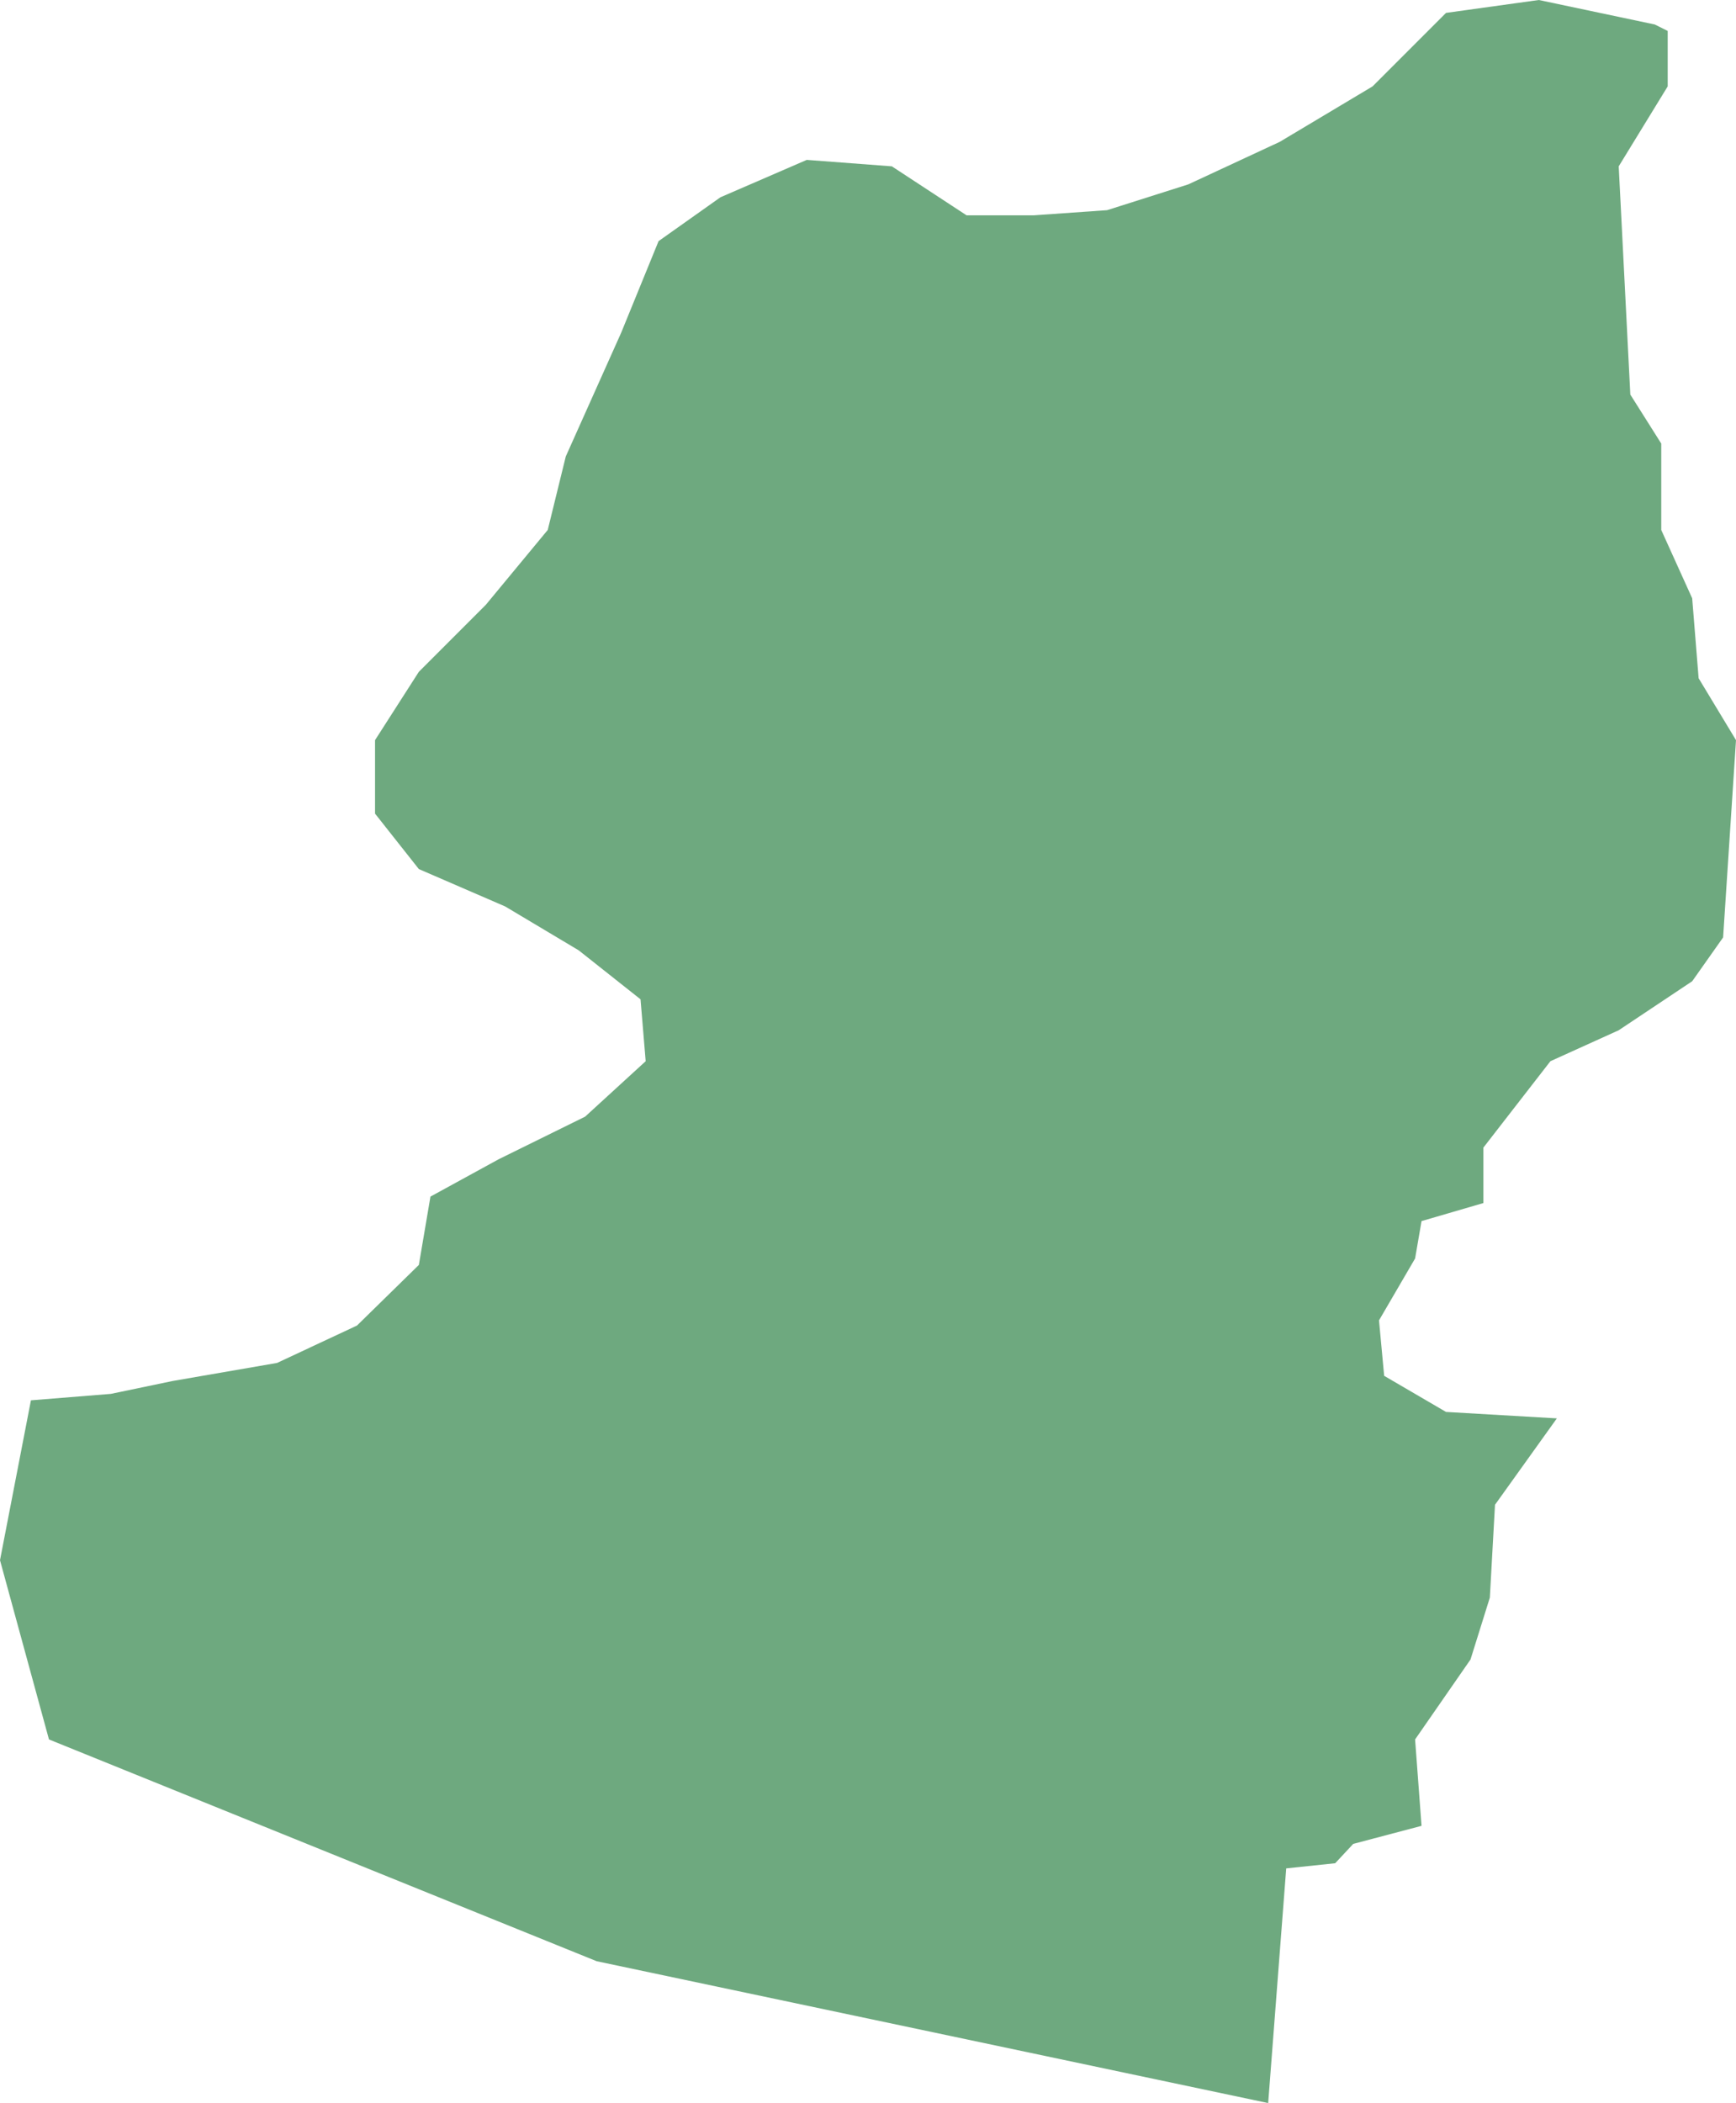 <?xml version="1.0" encoding="UTF-8"?>
<!DOCTYPE svg PUBLIC "-//W3C//DTD SVG 1.1//EN" "http://www.w3.org/Graphics/SVG/1.1/DTD/svg11.dtd">
<!-- Creator: CorelDRAW X8 -->
<svg xmlns="http://www.w3.org/2000/svg" xml:space="preserve" width="100%" height="100%" version="1.1" shape-rendering="geometricPrecision" text-rendering="geometricPrecision" image-rendering="optimizeQuality" fill-rule="evenodd" clip-rule="evenodd"
viewBox="0 0 1347 1631"
 xmlns:xlink="http://www.w3.org/1999/xlink">
 <g id="Layer_x0020_1">
  <g id="Layers">
   <g id="India_Districts_selection">
    <polygon fill="#6EA97F" points="1294,24 1294,67 1256,129 1265,306 1289,344 1289,411 1313,464 1318,526 1347,574 1337,727 1313,761 1256,799 1203,823 1151,890 1151,933 1103,947 1098,976 1070,1024 1074,1067 1122,1095 1208,1100 1160,1167 1156,1239 1141,1287 1098,1349 1103,1416 1050,1430 1036,1445 998,1449 984,1631 463,1521 38,1349 0,1210 24,1086 86,1081 134,1071 215,1057 277,1028 325,981 334,928 387,899 454,866 501,823 497,775 449,737 392,703 325,674 291,631 291,574 325,521 377,469 425,411 439,354 482,258 511,187 559,153 626,124 692,129 750,167 802,167 859,163 922,143 993,110 1065,67 1122,10 1194,0 1284,19 "/>
   </g>
  </g>
 </g>
</svg>
